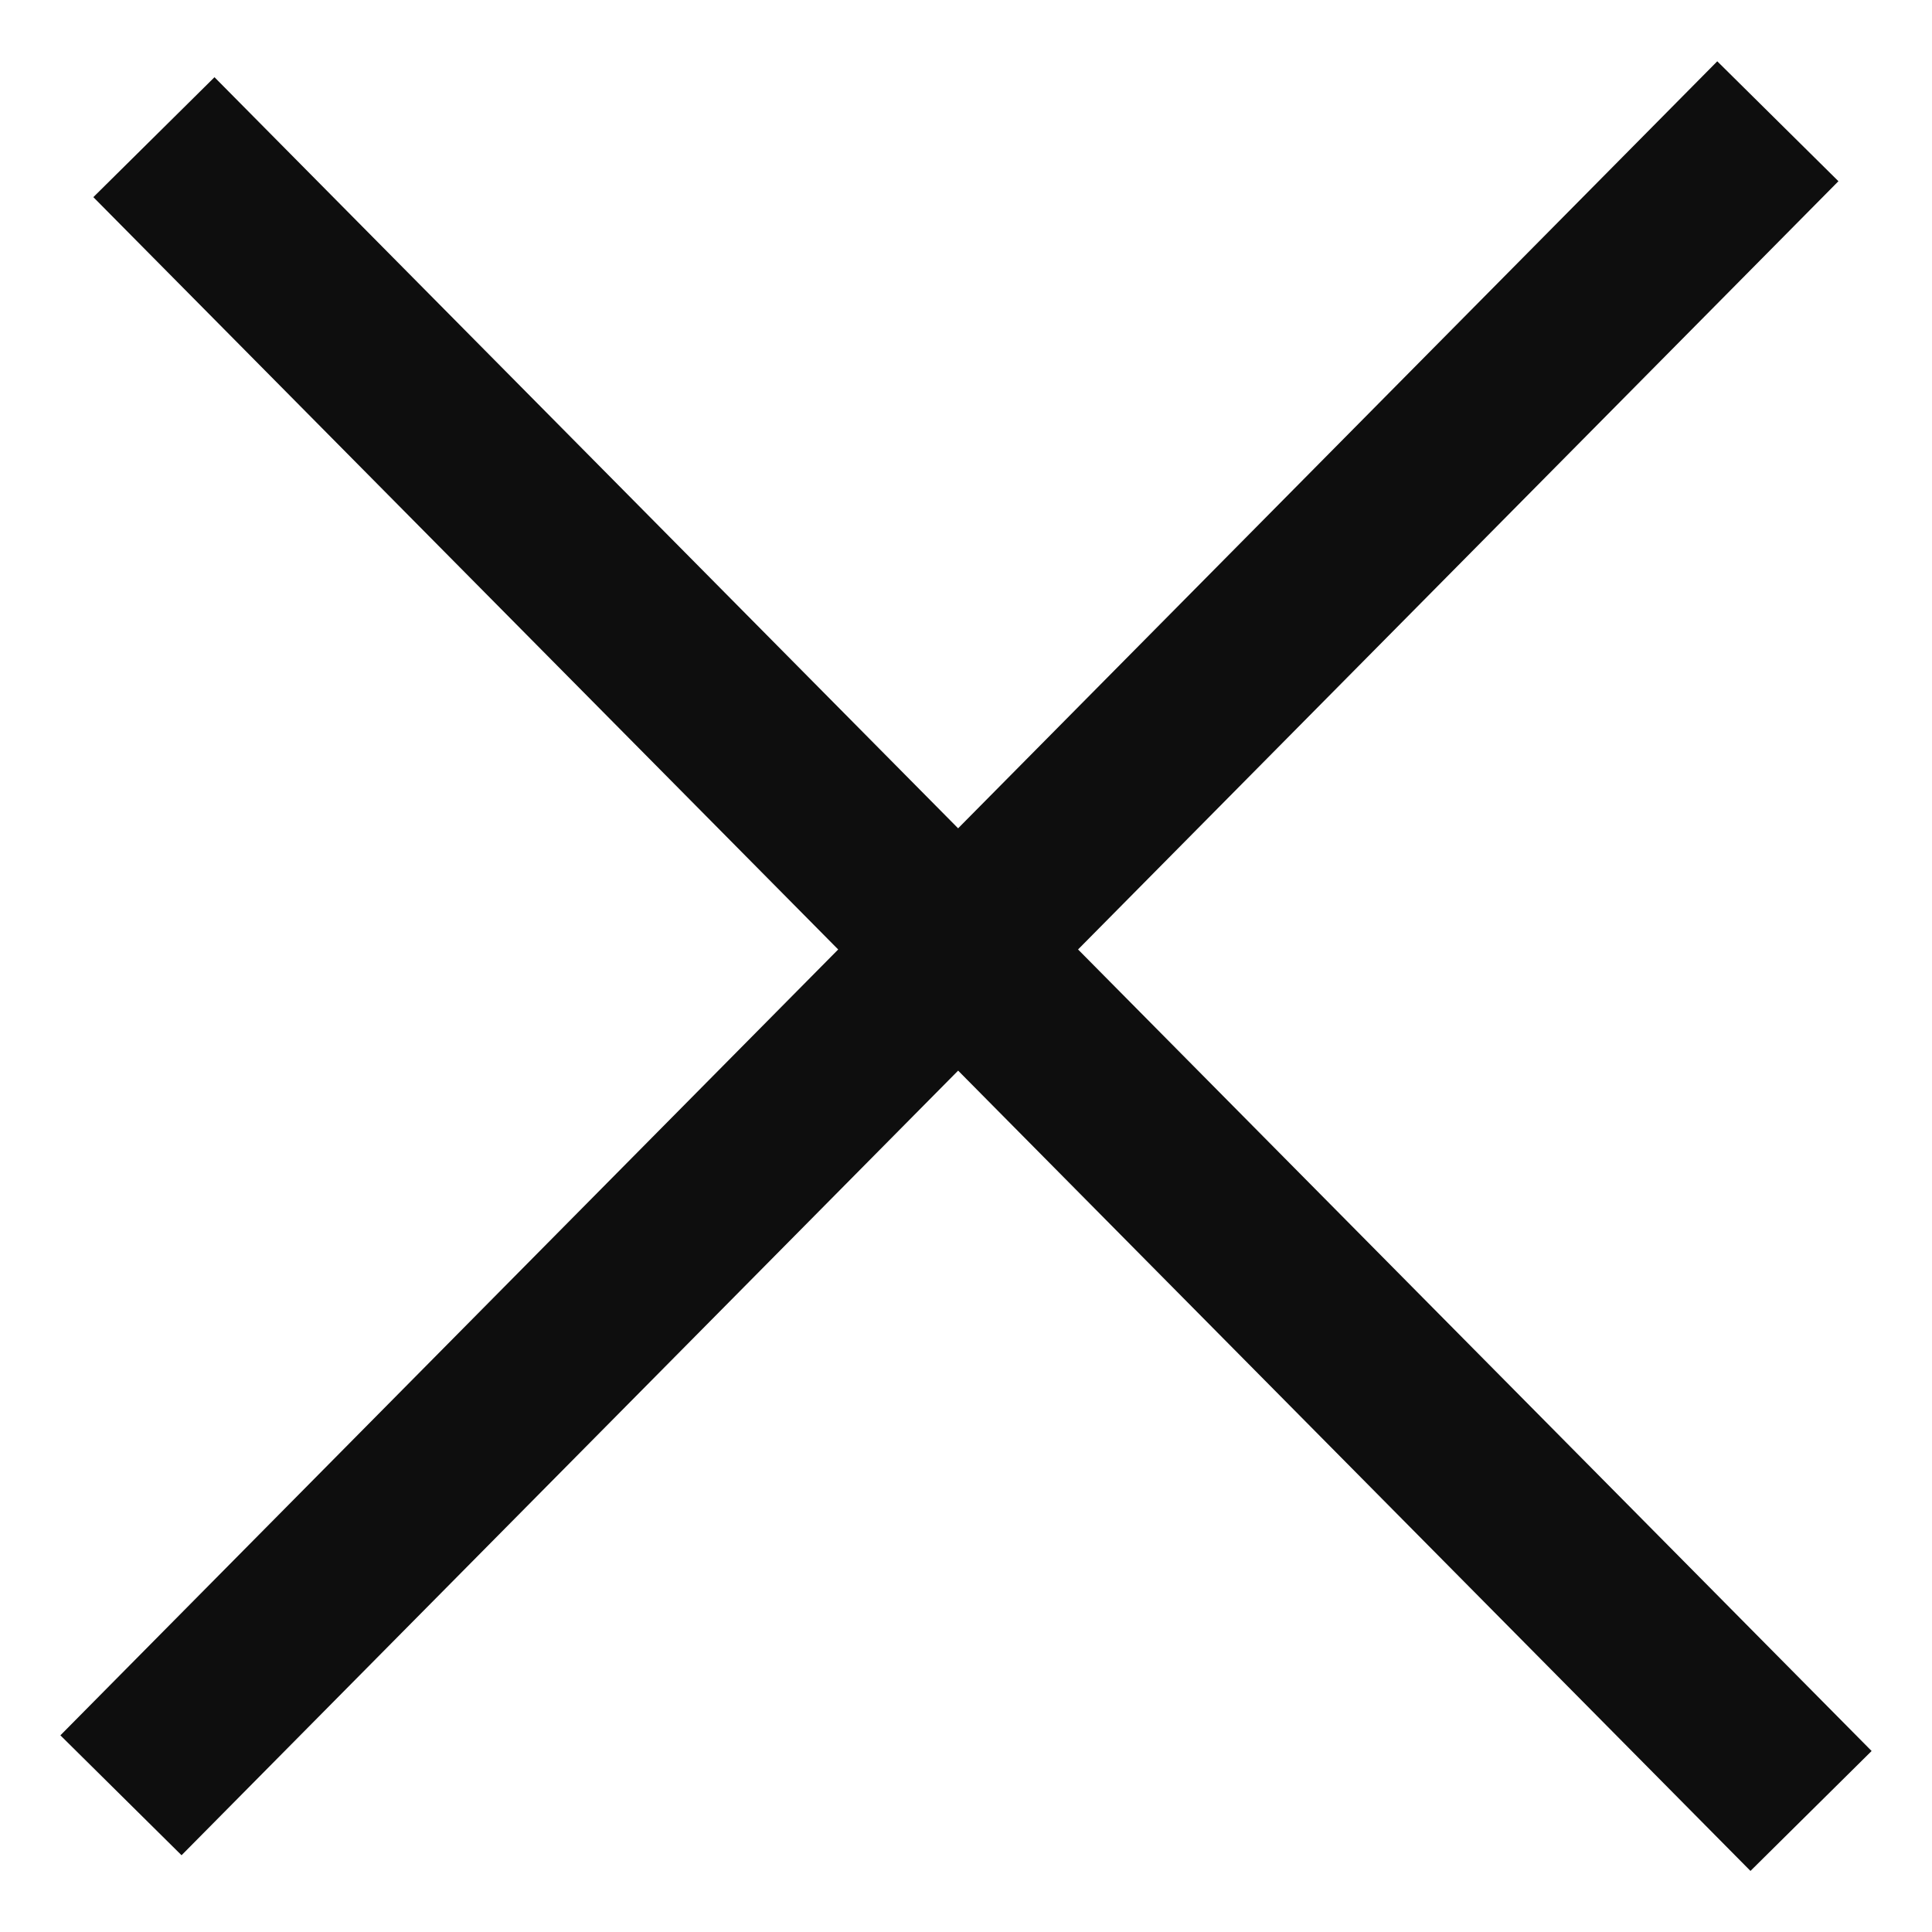 <?xml version="1.0" encoding="UTF-8"?>
<svg xmlns="http://www.w3.org/2000/svg" width="17" height="17" viewBox="0 0 17 17" fill="none">
  <path d="M1.592 15.264L15.116 1.6" stroke="#0E0E0E" stroke-width="1.5" stroke-linecap="square"></path>
  <path d="M1.882 1.74L15.408 15.402" stroke="#0E0E0E" stroke-width="1.5" stroke-linecap="square"></path>
</svg>
